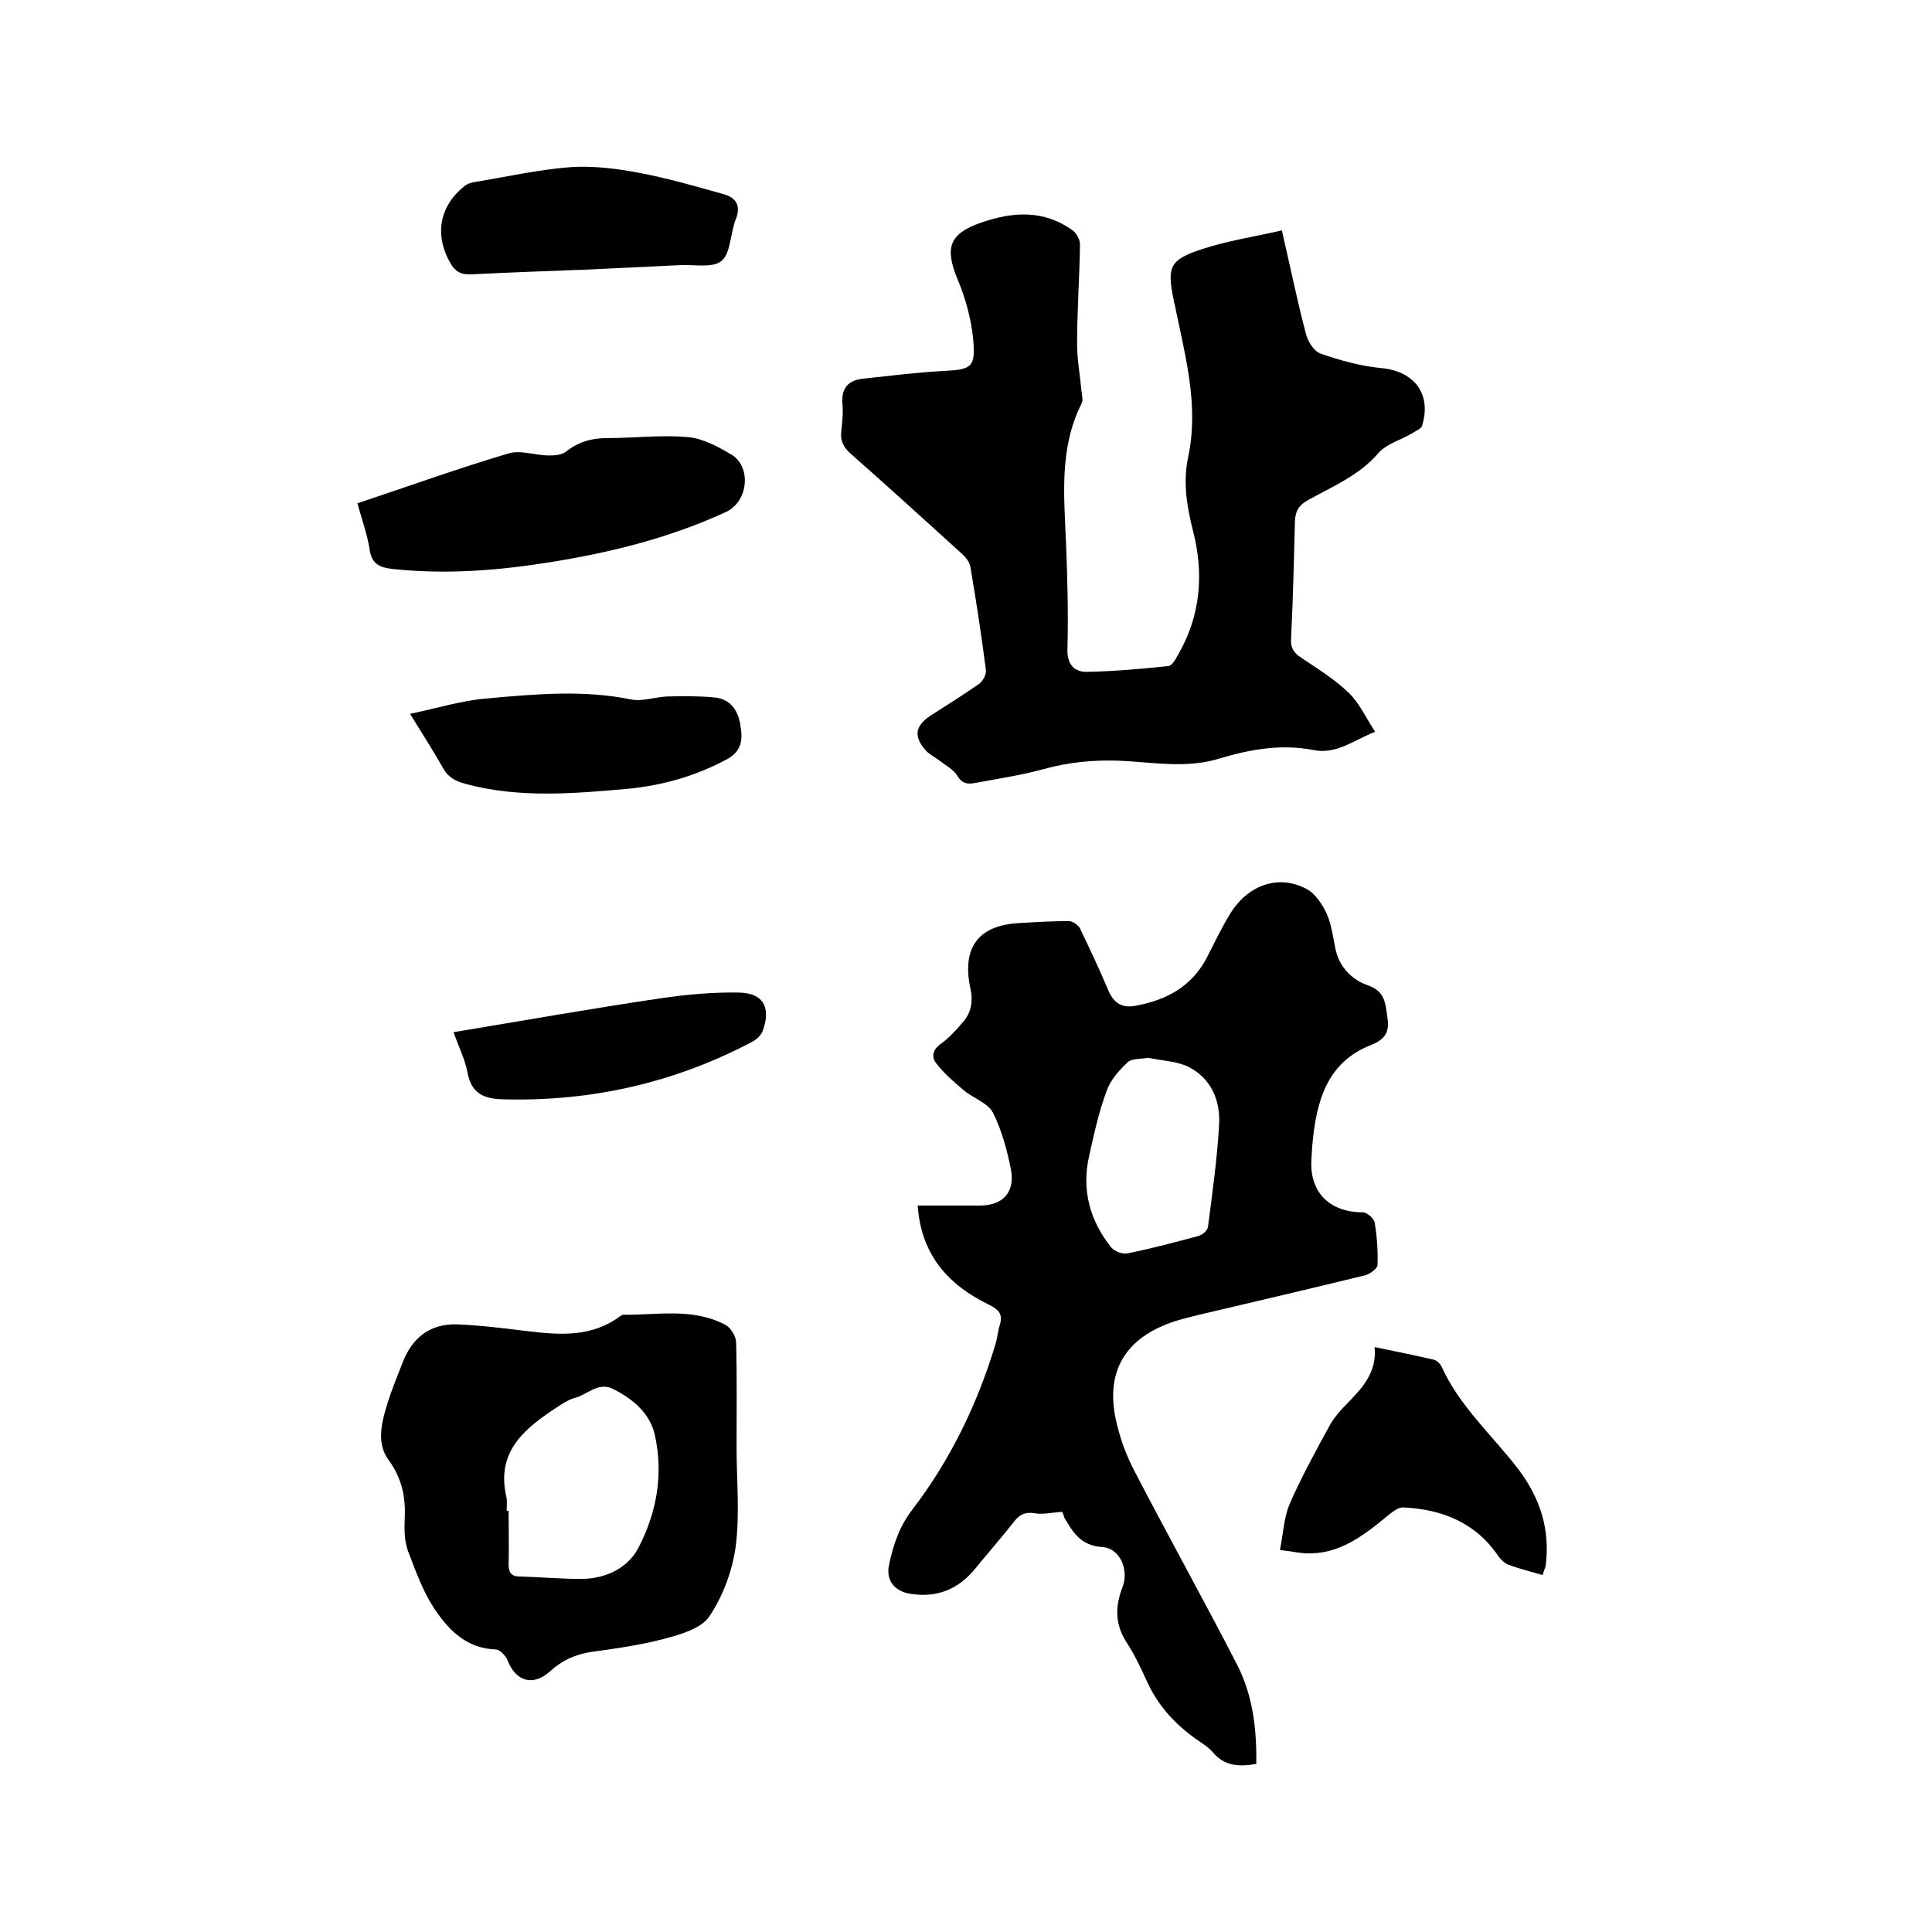 <svg enable-background="new 0 0 400 400" viewBox="0 0 400 400" xmlns="http://www.w3.org/2000/svg"><path d="m219.9 313c-2.4.2-4.1.6-5.7.3-1.9-.3-3.1.2-4.3 1.8-2.6 3.3-5.4 6.5-8.1 9.8-3.5 4.2-7.8 5.9-13.2 5.1-3.4-.5-5.3-2.8-4.5-6.2.9-4.1 2.1-7.8 4.9-11.4 7.8-10.2 13.4-21.8 17.1-34.1.4-1.3.5-2.7.9-4 .7-2.3-.3-3.2-2.3-4.2-8.4-4.1-14-10.3-14.7-20.5h12.8c4.8 0 7.4-2.7 6.5-7.5-.8-4-1.9-8.1-3.7-11.7-1.1-2.1-4.1-3-6.1-4.7s-4.1-3.5-5.7-5.6c-1-1.3-.7-2.8 1-4s3.1-2.8 4.5-4.4c1.8-2 2.2-4.4 1.6-7.1-1.8-8.5 1.7-13.1 10.3-13.5 3.4-.2 6.8-.4 10.1-.4.8 0 1.9.8 2.3 1.5 2 4.2 4 8.4 5.8 12.7 1.2 2.9 3 3.9 5.9 3.3 6.3-1.2 11.5-4 14.6-10 1.5-2.9 2.9-5.9 4.6-8.7 3.7-6.3 10.2-8.6 16.1-5.4 1.8 1 3.2 3.2 4.1 5.1 1 2.3 1.3 4.9 1.8 7.3.8 3.8 3.5 6.4 6.7 7.5 3.5 1.2 3.6 3.6 4 6.3.5 2.9 0 4.7-3.2 6-9.4 3.6-11.5 11.9-12.3 20.8-.1 1.1-.1 2.1-.2 3.2-.3 6.7 3.9 10.7 10.7 10.7.8 0 2.3 1.3 2.4 2.1.5 2.9.7 5.9.6 8.8 0 .7-1.5 1.8-2.4 2.1-11.5 2.8-23 5.5-34.5 8.2-1.6.4-3.3.8-4.9 1.3-10.6 3.4-14.9 10.7-12.1 21.6.8 3.3 2.1 6.7 3.7 9.7 6.9 13.3 14.2 26.4 21.1 39.8 3.3 6.4 4.1 13.4 4 20.6-3.5.6-6.5.5-8.9-2.3-.9-1.1-2.2-1.9-3.5-2.8-4.4-3.1-7.9-6.9-10.2-11.9-1.3-2.9-2.7-5.8-4.4-8.4-2.3-3.7-2.2-7.3-.7-11.2 1.4-3.5-.5-8.1-4.2-8.3-4.5-.3-6.1-3.1-7.9-6.2-.1-.7-.5-1.2-.4-1.1zm17.8-94c-1.5.3-3.3.1-4.2.9-1.8 1.7-3.6 3.7-4.4 6-1.6 4.3-2.6 8.9-3.6 13.4-1.6 7 .1 13.4 4.6 19 .7.8 2.3 1.4 3.3 1.2 5-1 9.9-2.3 14.7-3.6.8-.2 1.9-1.1 2-1.9.9-7 1.9-14 2.3-21.1.3-5-1.6-9.6-6.3-12-2.4-1.2-5.6-1.3-8.4-1.9z"/><path d="m265.4 47.7c1.8 7.8 3.2 14.7 5 21.5.4 1.5 1.6 3.5 3 4 4 1.4 8.3 2.6 12.5 3 6.9.6 10.6 5.4 8.5 12-.2.6-1.3 1-2 1.5-2.4 1.4-5.4 2.2-7.1 4.2-4 4.6-9.4 6.8-14.4 9.6-1.9 1-2.7 2.2-2.8 4.4-.2 8.1-.4 16.3-.8 24.4-.1 1.8.5 2.8 2 3.8 3.4 2.3 7 4.5 9.9 7.3 2.2 2.1 3.5 5 5.5 8.1-4.7 1.9-8 4.7-12.7 3.8-6.6-1.3-13-.2-19.4 1.7-6.9 2.2-13.9.8-20.8.5-5.4-.2-10.5.3-15.6 1.7-4.7 1.3-9.5 2-14.3 2.9-1.5.3-2.7.2-3.7-1.5-.8-1.3-2.5-2.2-3.8-3.2-.9-.7-2-1.2-2.8-2.1-2.5-2.9-2.1-5 1-7.1 3.4-2.2 6.8-4.3 10.1-6.6.8-.6 1.6-2 1.4-3-.9-7.1-2-14.2-3.2-21.3-.2-1-1-2-1.8-2.7-7.6-6.9-15.2-13.8-22.9-20.6-1.6-1.4-2.3-2.8-2-4.9.2-1.9.4-3.8.2-5.7-.2-3.2 1.4-4.7 4.3-5 5.6-.6 11.1-1.3 16.7-1.6 5.7-.3 6.6-.7 6.1-6.4-.4-4.3-1.6-8.7-3.3-12.7-2.6-6.4-1.7-9.3 4.9-11.6s13-2.7 19 1.6c.8.6 1.5 1.9 1.5 2.9-.1 6.9-.6 13.8-.6 20.6 0 3.2.6 6.4.9 9.7.1.9.4 2 0 2.7-4.6 9.2-3.6 18.9-3.2 28.6.3 7.4.5 14.8.3 22.2-.1 3.1 1.4 4.7 3.9 4.7 5.7-.1 11.3-.6 17-1.2.7-.1 1.4-1.2 1.8-2 4.9-8.2 5.6-17.1 3.3-26-1.3-5.1-2.1-10.1-1-15.3 2.3-10.8-.7-21.2-2.8-31.6-.1-.3-.2-.6-.2-.9-1.4-6.8-.9-8.3 5.8-10.5 5.5-1.8 11-2.6 16.6-3.9z"/><path d="m152.5 299.7c0 6.9.7 13.8-.2 20.6-.7 5-2.6 10.1-5.4 14.3-1.7 2.6-6 3.8-9.4 4.7-4.9 1.3-9.9 2-15 2.7-3.4.5-6.2 1.8-8.7 4.1-3.5 3.1-7 2-8.7-2.3-.4-1-1.6-2.3-2.5-2.3-5.8-.2-9.5-3.8-12.3-7.9-2.6-3.7-4.2-8.2-5.8-12.4-.8-2.1-.8-4.6-.7-6.9.2-4.4-.6-8.3-3.4-12.1-2.5-3.5-1.4-7.7-.2-11.6.9-2.9 2.1-5.8 3.2-8.6 2-5.1 5.7-8 11.3-7.8 4.8.2 9.7.8 14.5 1.4 6.7.8 13.3 1.3 19.2-3.1.2-.1.4-.3.6-.3 7.1.1 14.4-1.5 21.2 2.1 1.1.6 2.2 2.4 2.2 3.6.2 7.2.1 14.5.1 21.8zm-47.6 13.1h.4c0 3.7.1 7.4 0 11.1 0 1.7.6 2.5 2.3 2.5 4.2.1 8.4.5 12.7.5 5 0 9.6-2.2 11.8-6.3 3.8-7.2 5.3-15.2 3.5-23.4-1-4.6-4.5-7.5-8.6-9.6-3.1-1.6-5.3 1.1-7.9 1.8-1.2.3-2.3 1-3.4 1.7-6.9 4.5-13.2 9.3-10.8 19.1.1.8 0 1.7 0 2.6z"/><path d="m74 104.2c10.5-3.5 20.8-7.2 31.2-10.3 2.6-.8 5.6.4 8.5.4 1.2 0 2.6-.1 3.5-.8 2.5-2 5.3-2.8 8.5-2.8 5.6 0 11.2-.7 16.8-.2 3.1.3 6.2 2 8.9 3.6 4.2 2.5 3.6 9.7-1.1 11.9-11.5 5.3-23.5 8.3-35.8 10.3-11 1.8-22 2.7-33.2 1.5-2.8-.3-4.4-1.1-4.8-4.2-.5-3.1-1.6-6.1-2.5-9.4z"/><path d="m319.4 326.1c-2.5-.7-4.8-1.3-7-2.1-.8-.3-1.6-1-2.1-1.7-4.7-7-11.6-9.8-19.7-10.2-1.1-.1-2.4 1-3.4 1.8-5 4.1-10 8-16.9 7.7-1.5-.1-2.9-.4-5.3-.7.7-3.4.8-6.7 2-9.5 2.4-5.5 5.3-10.8 8.2-16.1.9-1.7 2.3-3.3 3.7-4.7 3.1-3.2 6.2-6.4 5.7-11.7 4.4.9 8.3 1.7 12.2 2.6.6.1 1.3.8 1.6 1.3 3.7 8.3 10.5 14.3 15.9 21.3 4.6 6.1 6.7 12.6 5.7 20.2-.2.5-.4 1-.6 1.8z"/><path d="m84.9 147.8c5.7-1.2 10.8-2.8 16-3.2 9.9-.9 19.8-1.8 29.7.2 2.4.5 5-.5 7.5-.6 3.3-.1 6.6-.1 9.8.2 3.3.3 4.9 2.6 5.4 5.8.5 3 .3 5.4-3 7.1-6.4 3.4-13.1 5.3-20.2 6-11.3 1-22.6 2-33.7-1-2.2-.6-3.7-1.4-4.8-3.5-2-3.5-4.1-6.8-6.7-11z"/><path d="m121.9 55.8c-8.1.3-16.3.6-24.4 1-2.1.1-3.3-.6-4.3-2.4-3.3-5.8-2.2-11.8 3-15.9.5-.4 1.3-.7 2-.8 6.7-1.1 13.3-2.6 20-3.1 4.7-.3 9.5.3 14.2 1.2 5.9 1.1 11.7 2.8 17.4 4.4 2.6.7 3.7 2.4 2.5 5.3-1.1 2.8-1 6.9-2.9 8.5s-5.8.7-8.8.9c-6.3.3-12.5.6-18.7.9z"/><path d="m93.9 213.7c14.5-2.4 28.6-4.9 42.8-7 5.4-.8 10.9-1.3 16.3-1.2 5 .1 6.6 3 5 7.7-.3 1-1.2 1.9-2.1 2.4-16.2 8.6-33.5 12.5-51.8 12-3.9-.1-6.5-1.2-7.3-5.5-.5-2.7-1.8-5.3-2.9-8.4z"/></svg>